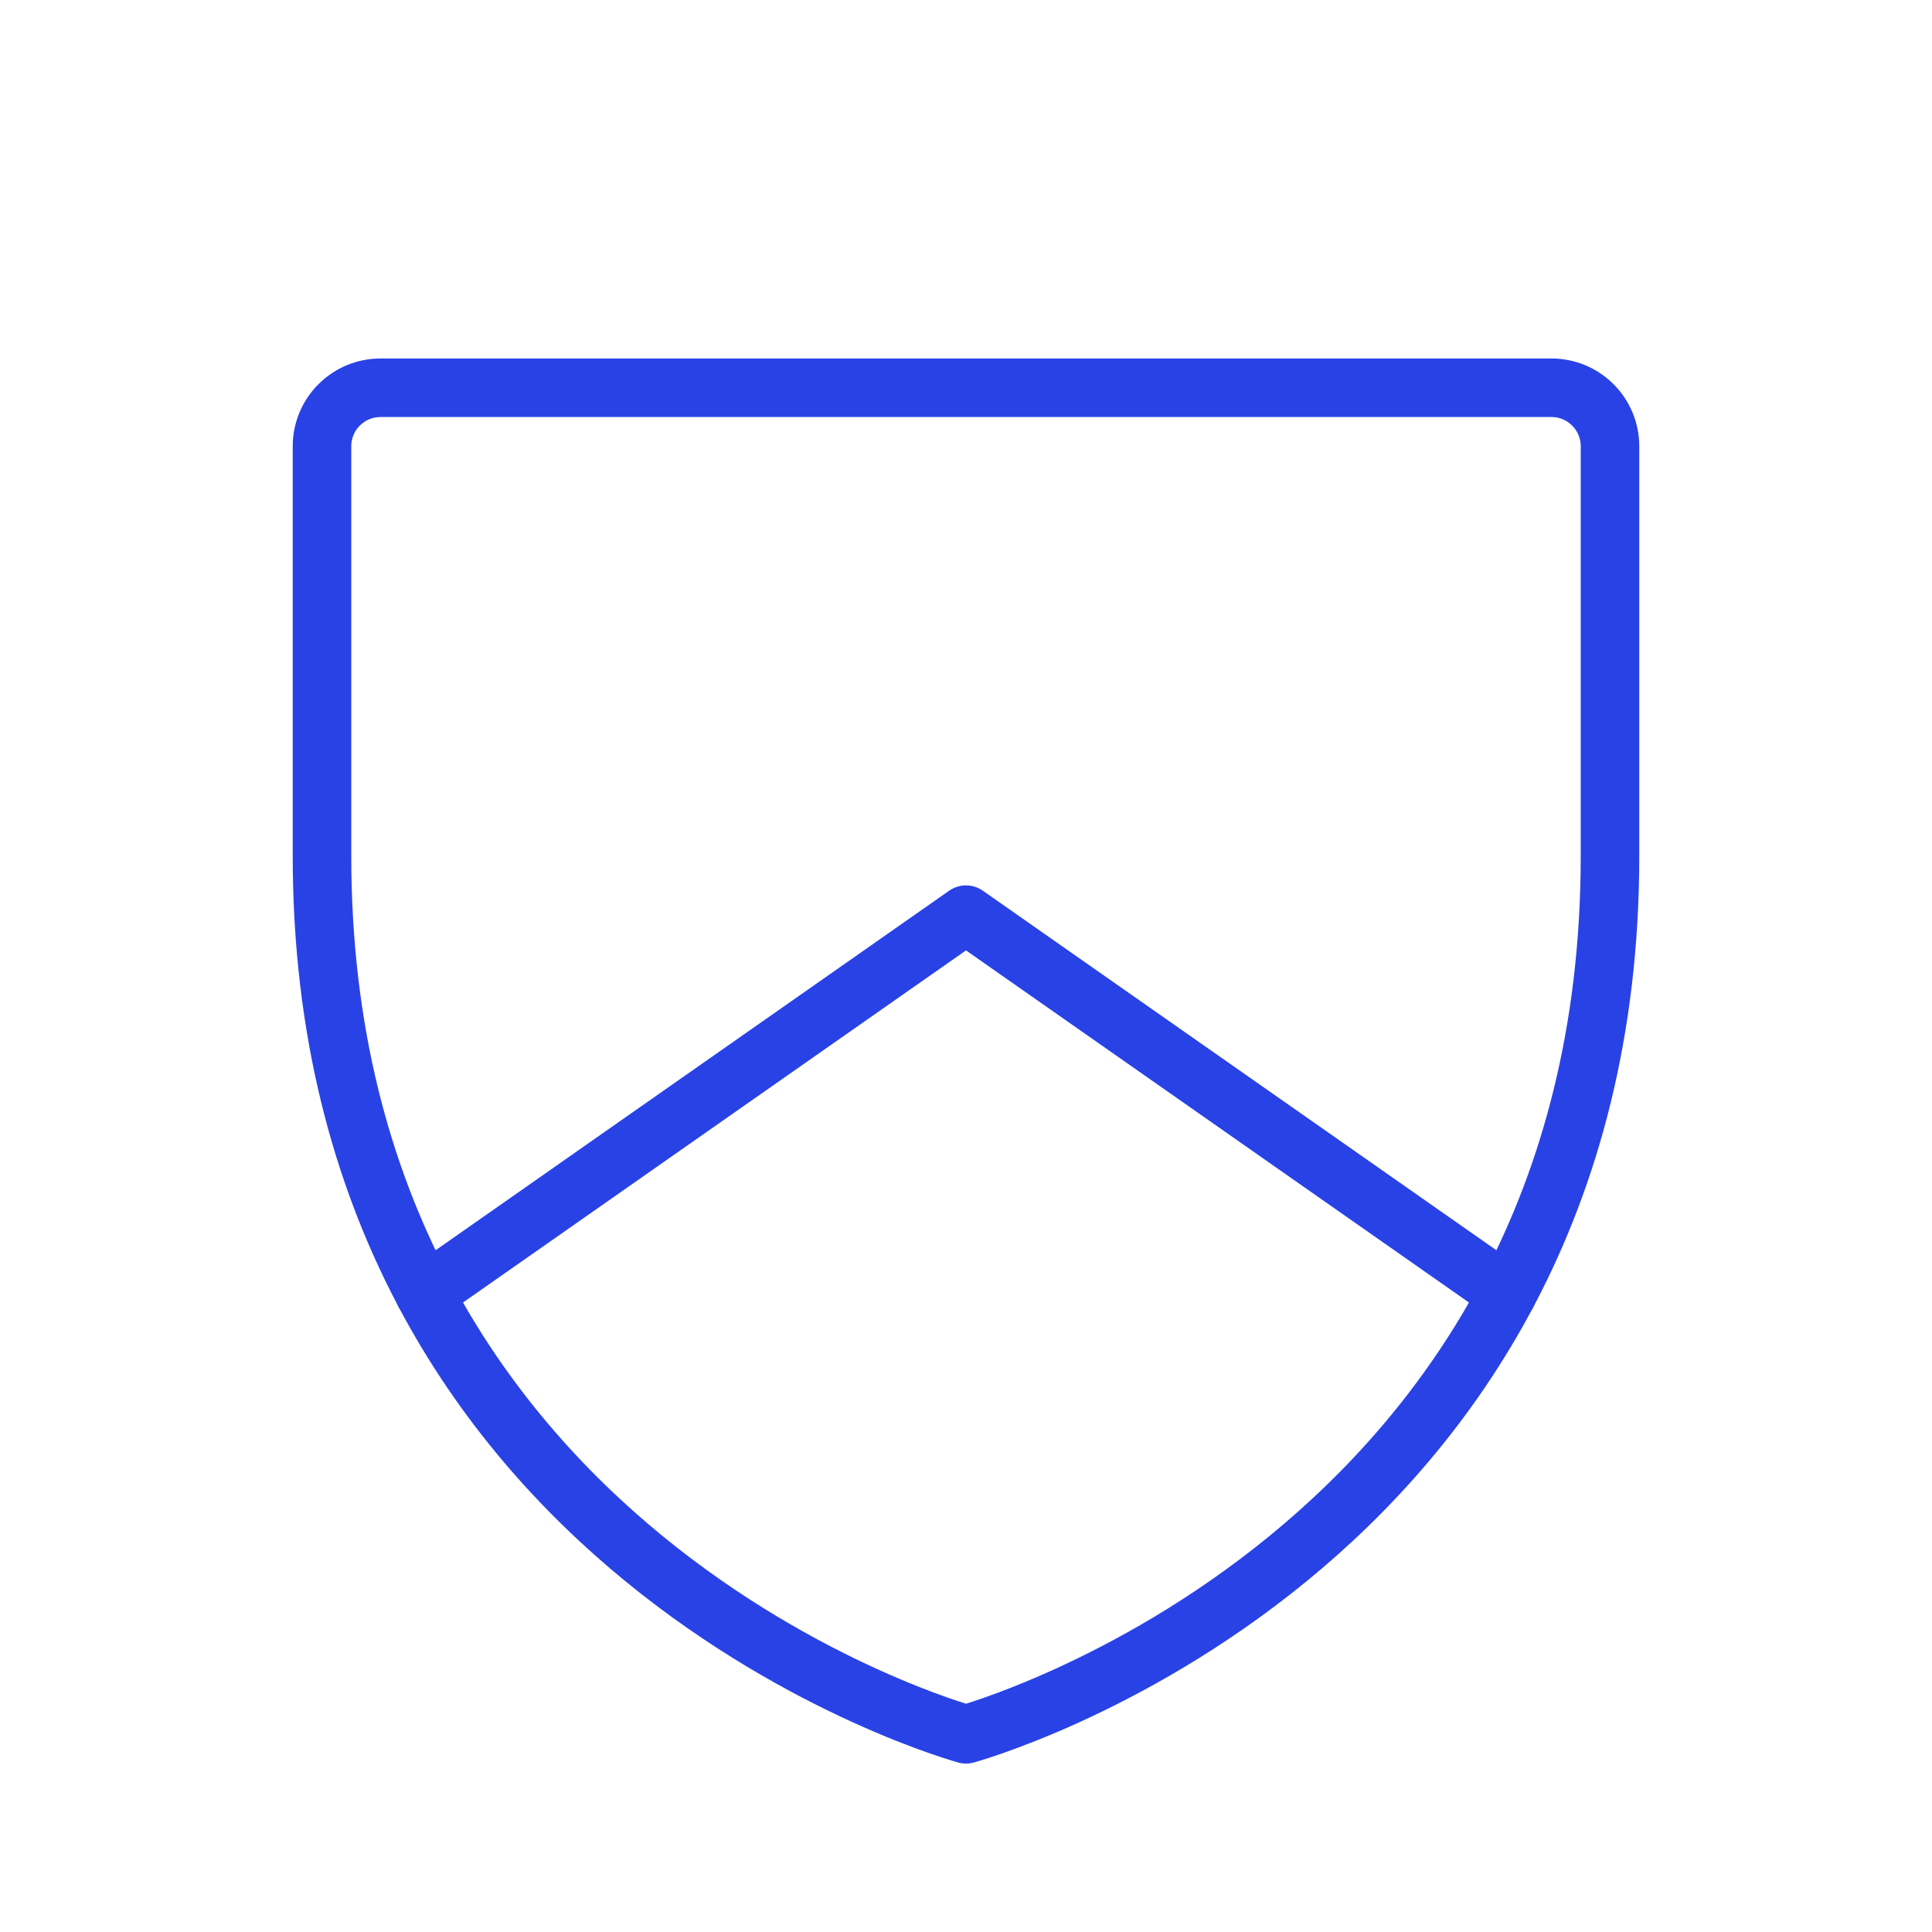 <svg width="33" height="33" viewBox="0 0 33 33" fill="none" xmlns="http://www.w3.org/2000/svg">
<g clip-path="url(#clip0_88_888)">
<path d="M27.5 14.623V7.623C27.5 7.358 27.395 7.103 27.207 6.916C27.02 6.728 26.765 6.623 26.5 6.623H6.5C6.235 6.623 5.98 6.728 5.793 6.916C5.605 7.103 5.5 7.358 5.5 7.623V14.623C5.5 26.623 16.5 29.623 16.5 29.623C16.5 29.623 27.5 26.623 27.5 14.623Z" stroke="#2942E6" stroke-linecap="round" stroke-linejoin="round"/>
<path d="M25.746 22.096L16.5 15.623L7.254 22.096" stroke="#2942E6" stroke-linecap="round" stroke-linejoin="round"/>
</g>
<defs>
<clipPath id="clip0_88_888">
<rect width="32" height="32" fill="white" transform="translate(0.5 0.623)"/>
</clipPath>
</defs>
</svg>
